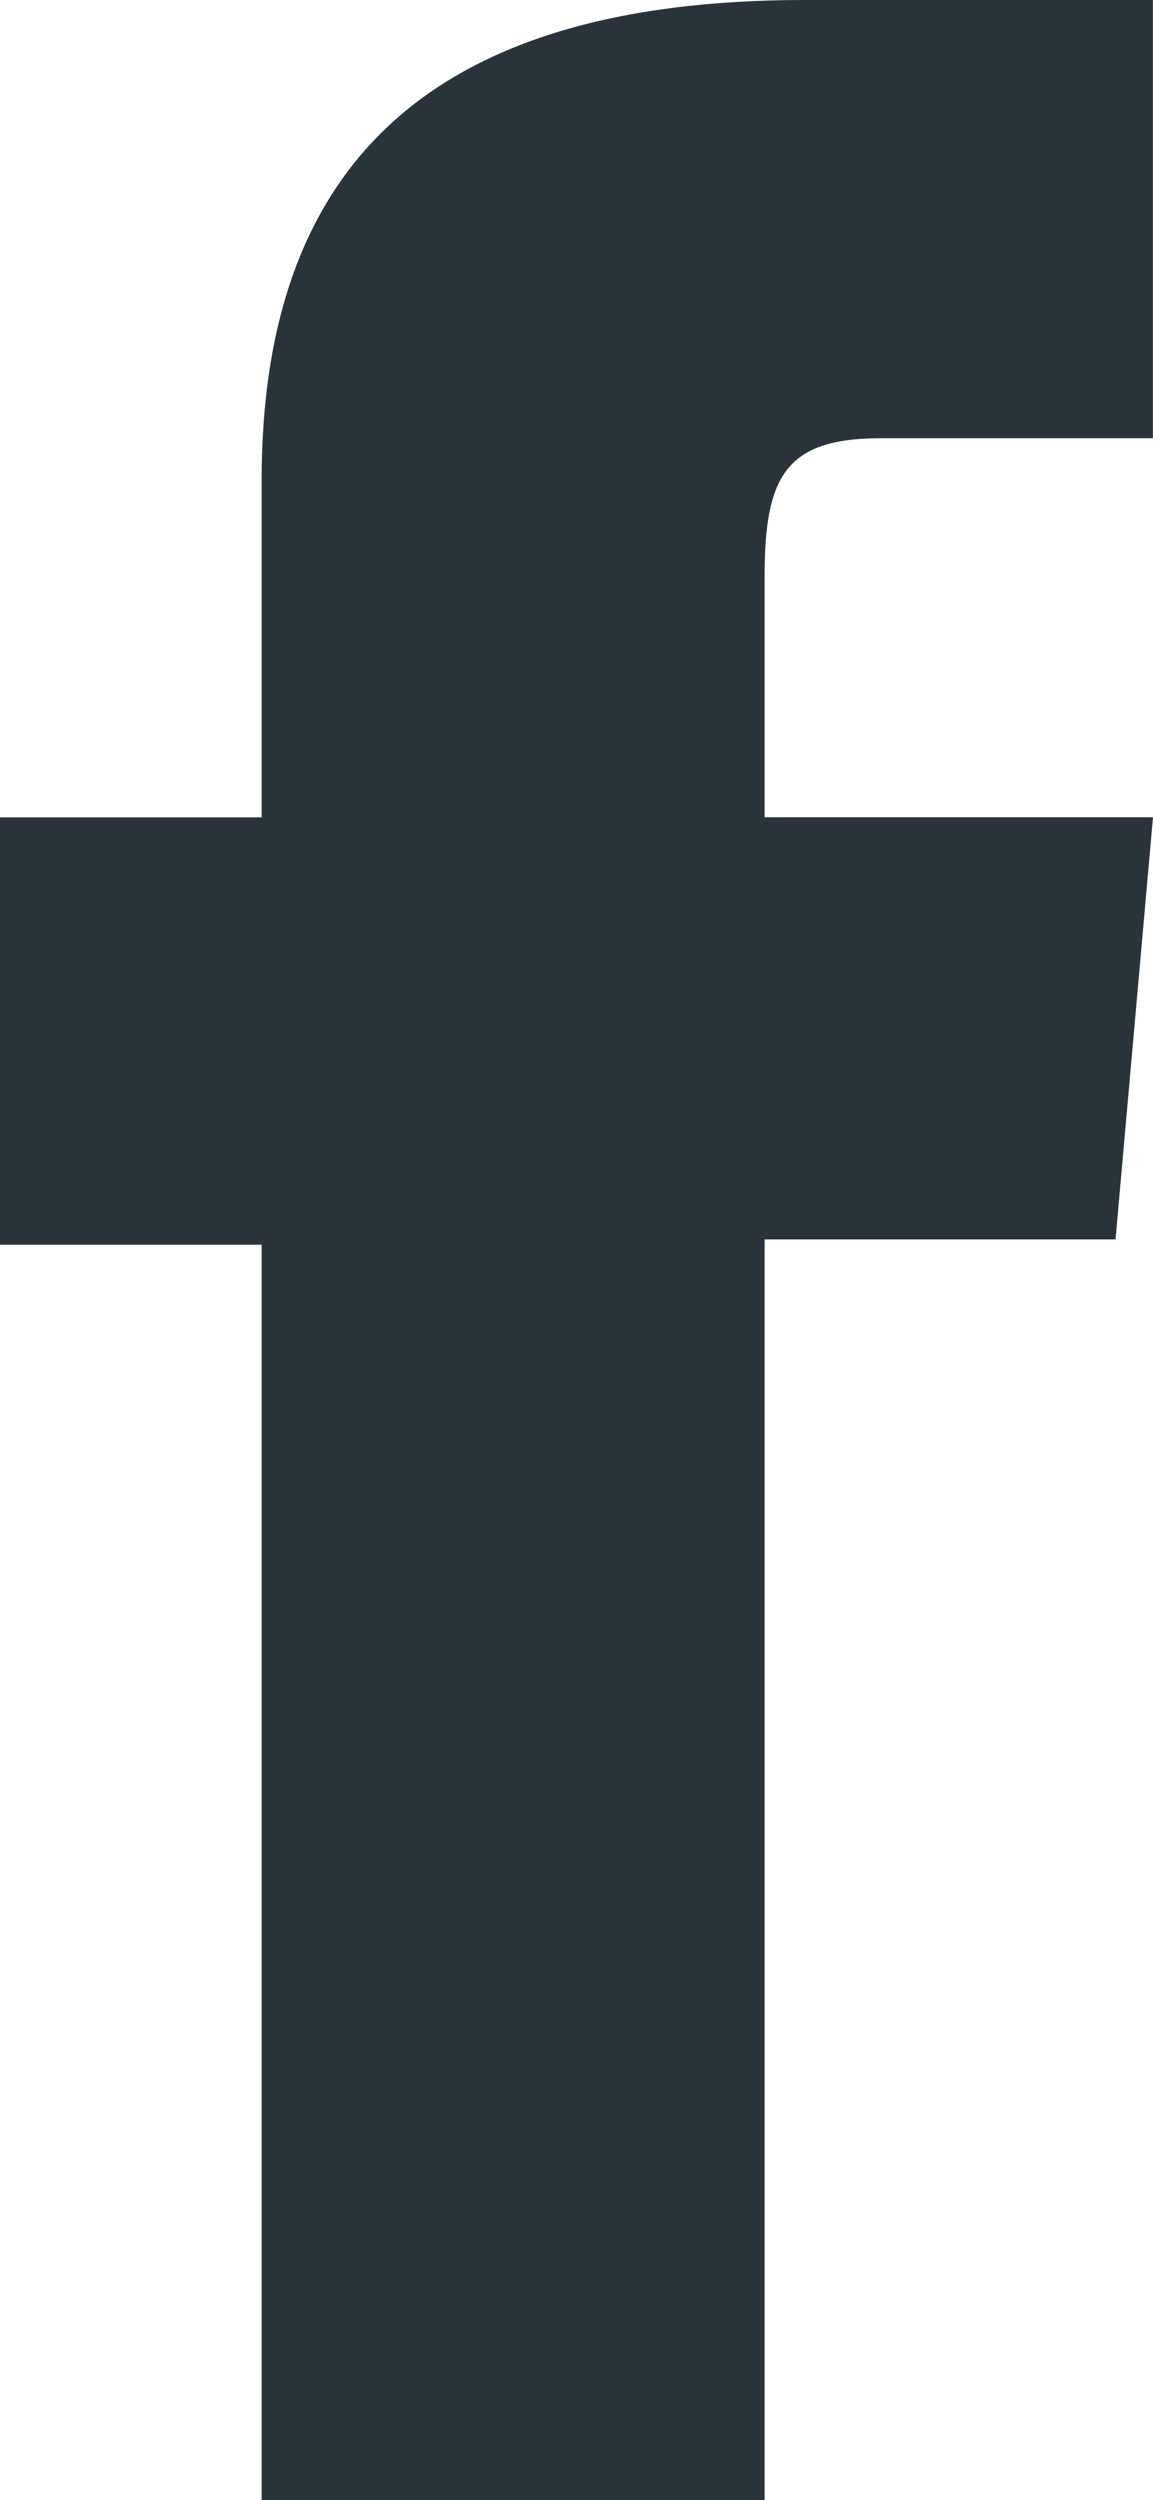 <svg xmlns="http://www.w3.org/2000/svg" width="11.052" height="23.944" viewBox="0 0 11.052 23.944">
  <path id="Path" d="M2.508,23.944H7.329V11.87h3.364l.359-4.043H7.329v-2.3c0-.953.191-1.33,1.113-1.33h2.609V0H7.713C4.126,0,2.508,1.58,2.508,4.6V7.828H0v4.093H2.508Z" fill="#29343a"/>
</svg>
